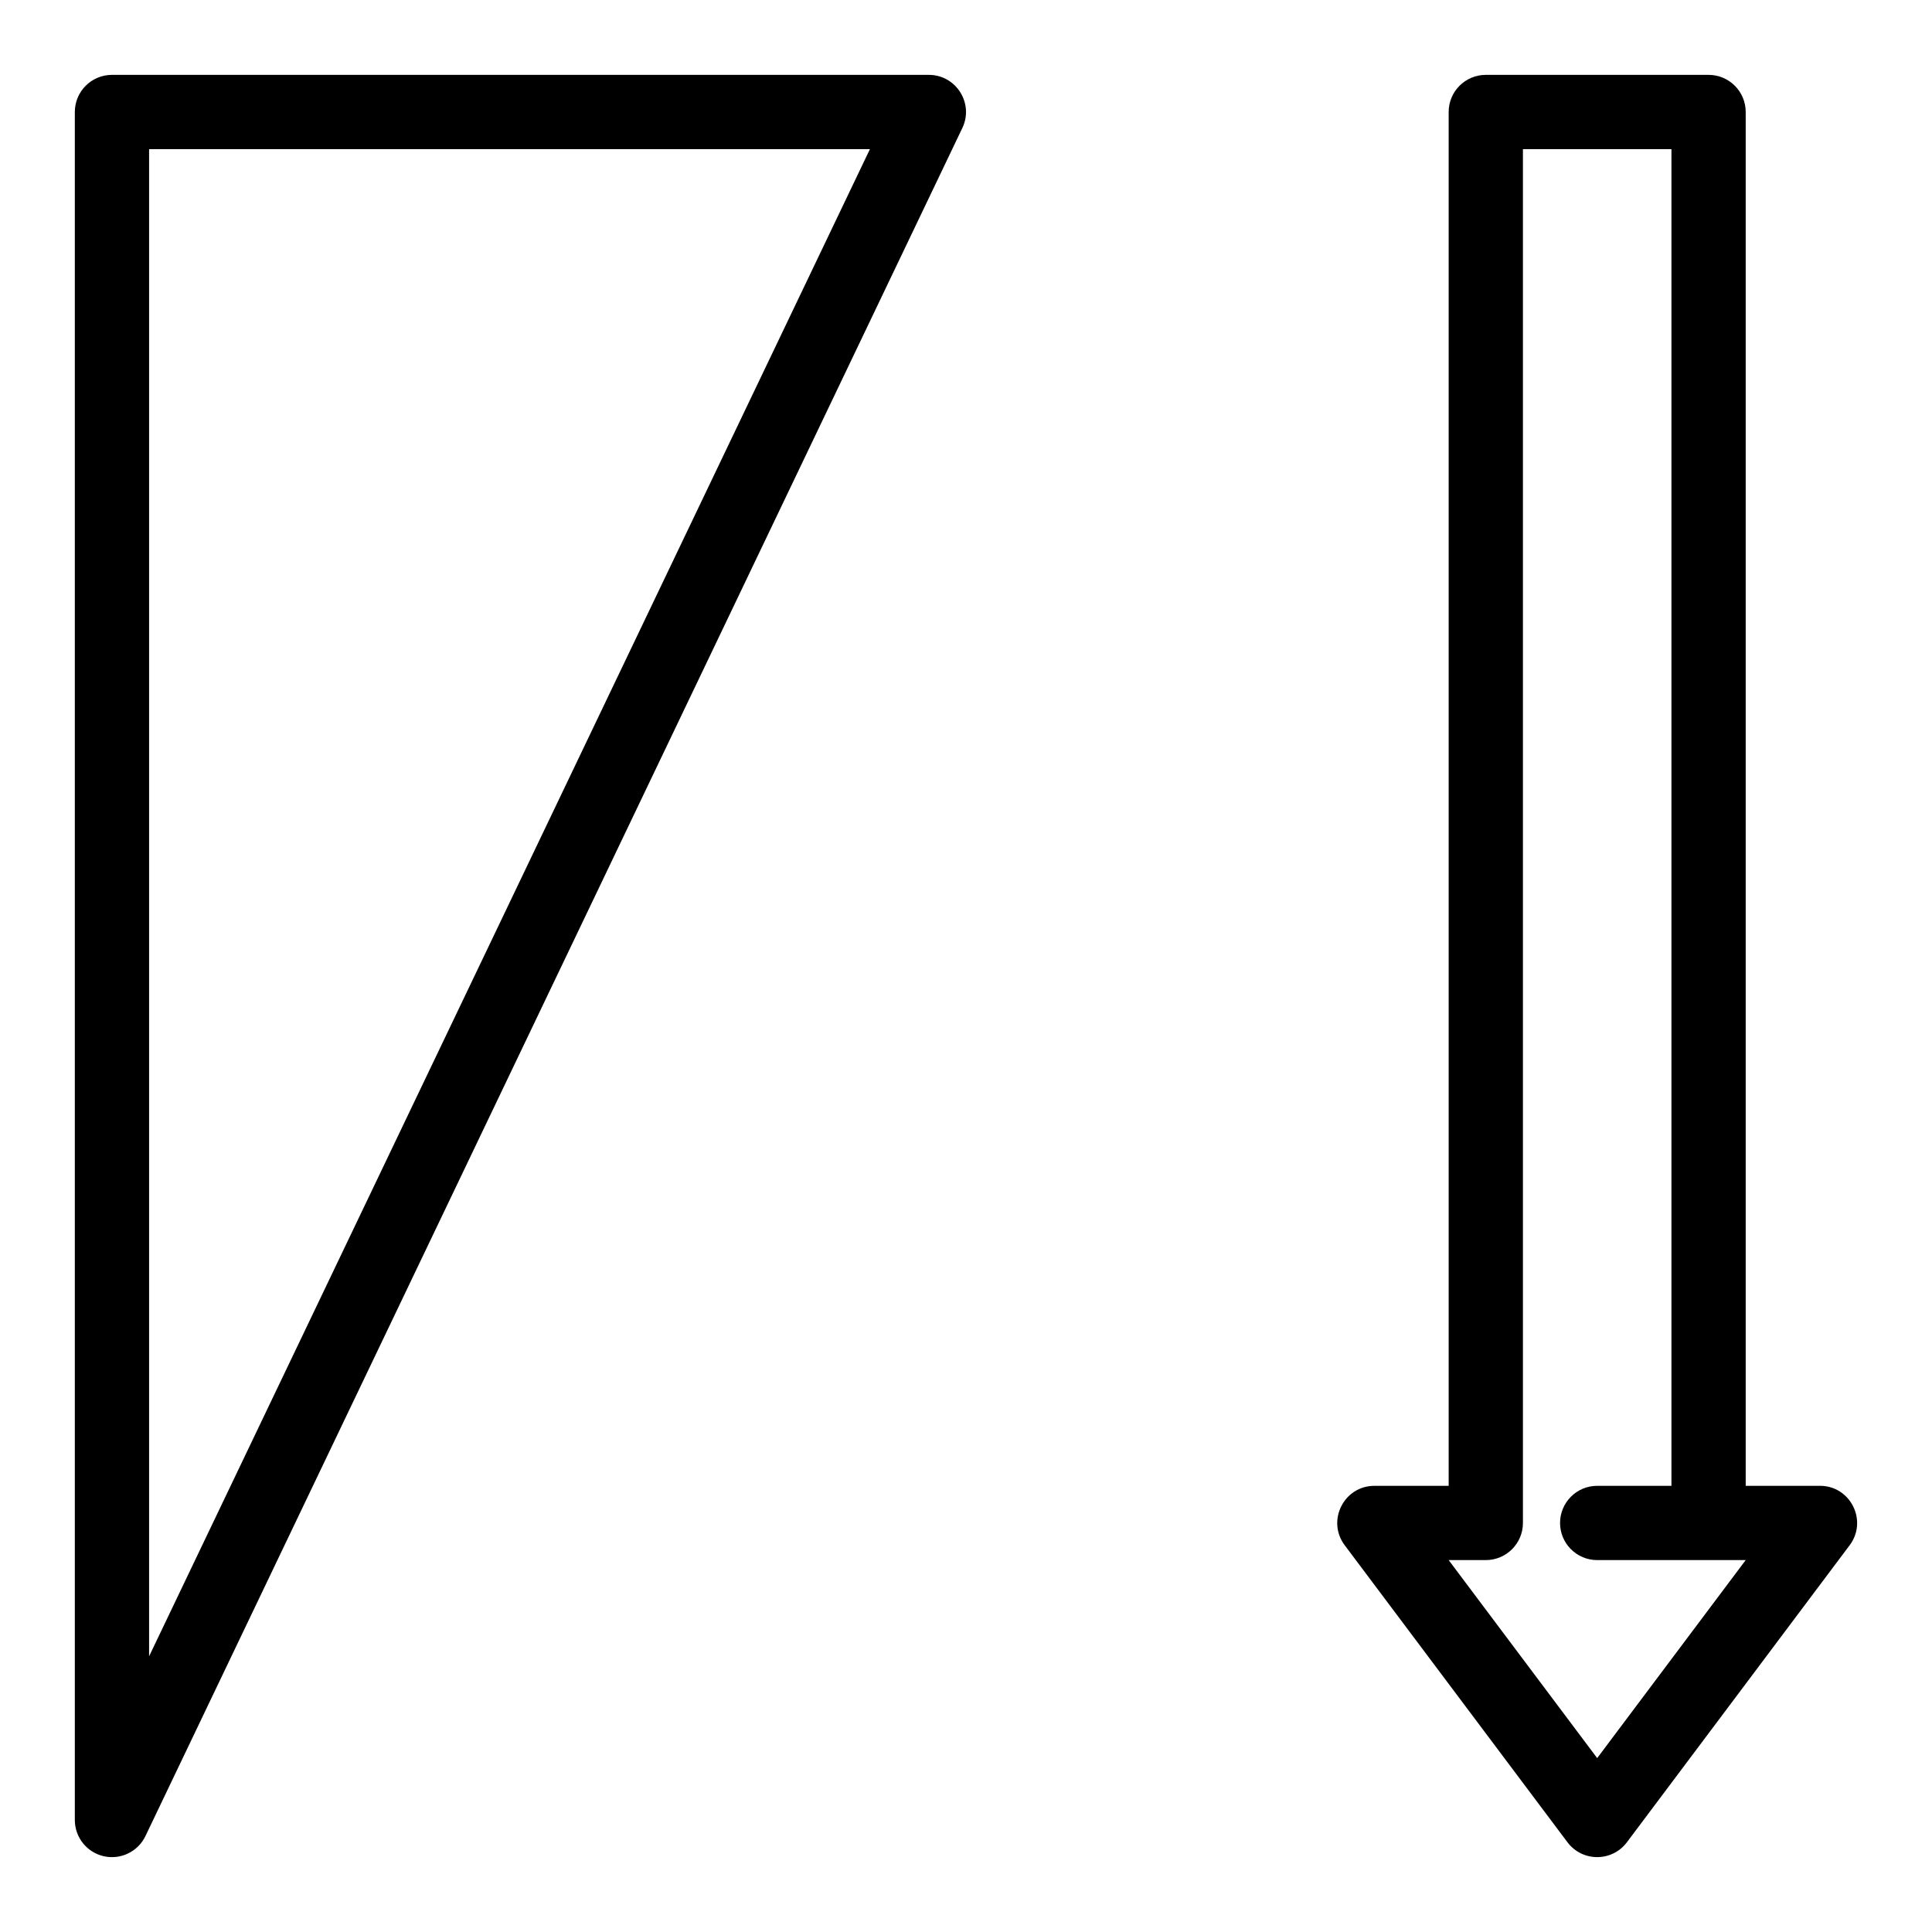 <?xml version="1.0" encoding="UTF-8"?>
<!-- Uploaded to: ICON Repo, www.iconrepo.com, Generator: ICON Repo Mixer Tools -->
<svg fill="#000000" width="800px" height="800px" version="1.1" viewBox="144 144 512 512" xmlns="http://www.w3.org/2000/svg">
 <g>
  <path d="m390.15 163.84h-216.48c-5.434 0-9.84 4.406-9.84 9.84v452.64c0 4.598 3.18 8.578 7.664 9.598 4.488 1.02 9.074-1.215 11.055-5.352l216.48-452.64c3.121-6.519-1.645-14.086-8.879-14.086zm-206.64 419.1v-399.42h191.03z"/>
  <path d="m626.31 537.76h-19.68v-364.08c0-5.434-4.406-9.84-9.84-9.84h-59.039c-5.434 0-9.84 4.406-9.84 9.84v364.08h-19.68c-8.086 0-12.73 9.262-7.871 15.742l59.039 78.719c3.938 5.25 11.816 5.238 15.742 0l59.039-78.719c4.856-6.473 0.23-15.746-7.871-15.746zm-59.039 72.16-39.359-52.48h9.84c5.434 0 9.84-4.406 9.84-9.84v-364.08h39.359v354.24h-19.68c-5.434 0-9.84 4.406-9.84 9.84 0 5.434 4.406 9.84 9.84 9.84h39.359z"/>
 </g>
</svg>
